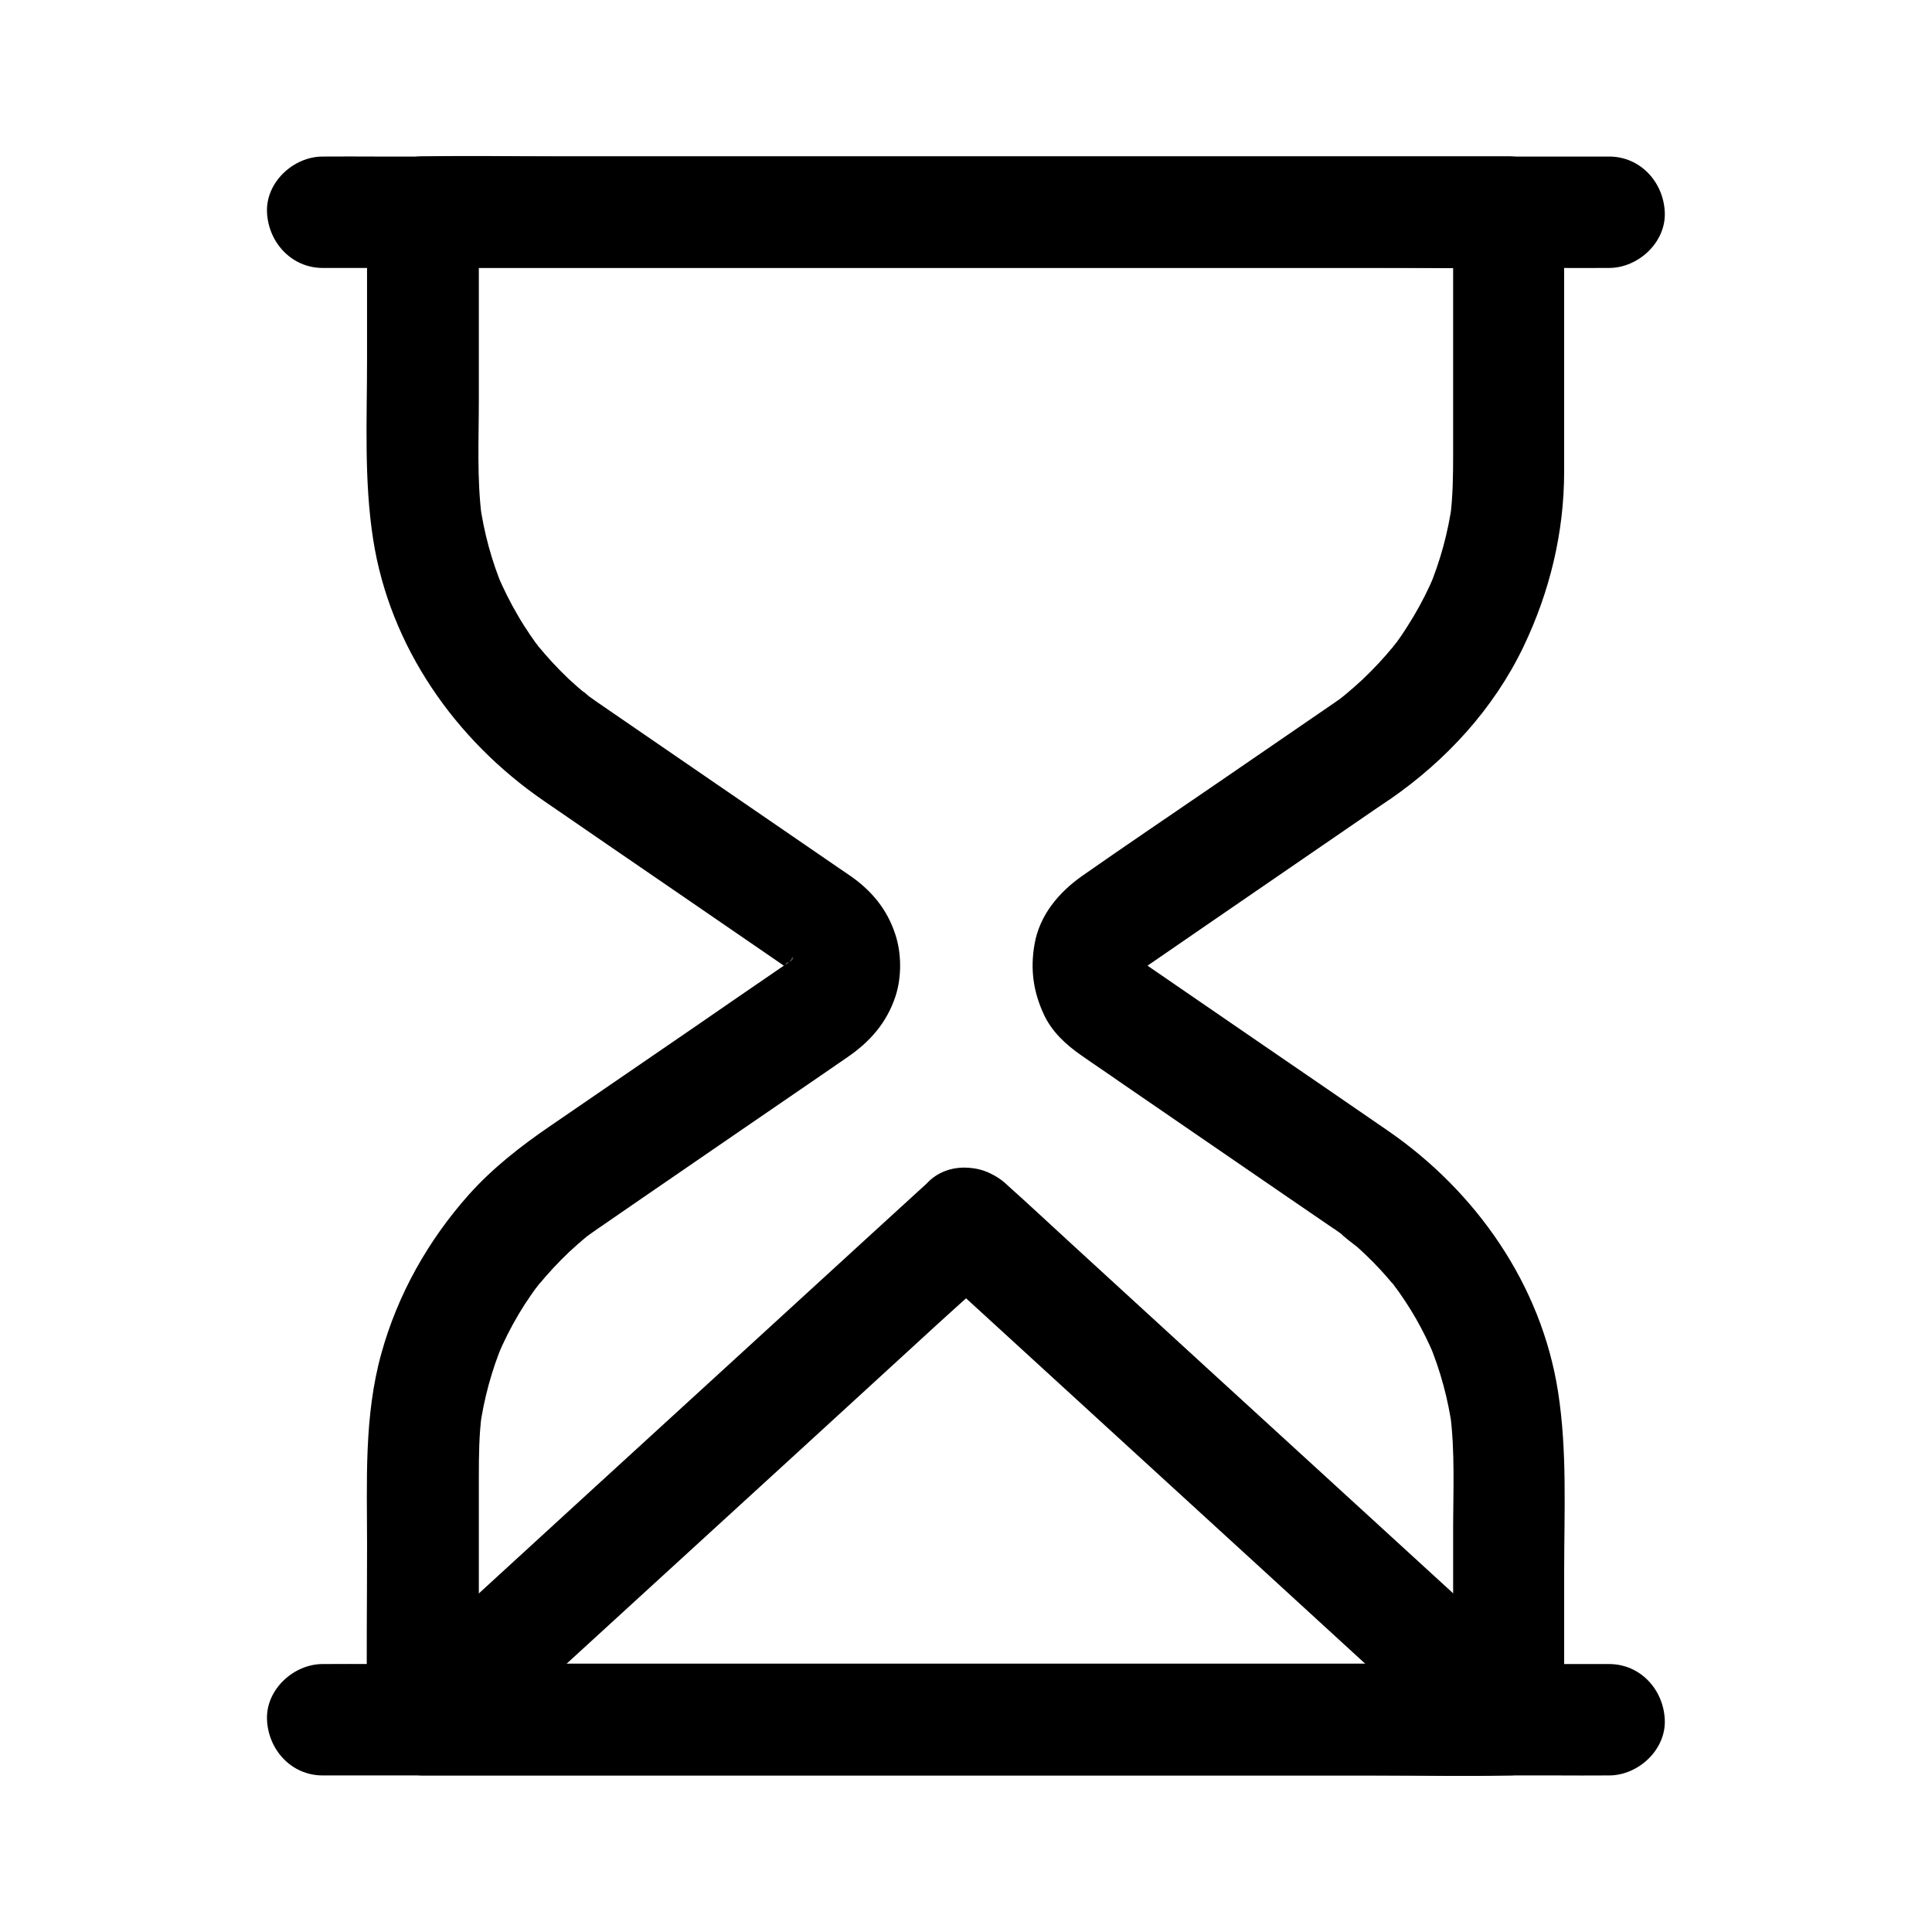 <?xml version="1.0" encoding="UTF-8"?>
<!-- Uploaded to: SVG Repo, www.svgrepo.com, Generator: SVG Repo Mixer Tools -->
<svg fill="#000000" width="800px" height="800px" version="1.1" viewBox="144 144 512 512" xmlns="http://www.w3.org/2000/svg">
 <g>
  <path d="m497.51 330.33c-10.629 7.281-21.207 14.562-31.832 21.844-11.609 7.969-23.32 15.844-34.832 23.91-6.25 4.379-11.367 10.43-12.695 18.203-1.133 6.543-0.344 12.398 2.41 18.402 2.117 4.676 5.902 8.168 10.035 11.02 3.344 2.363 6.789 4.625 10.137 6.988 14.859 10.184 29.719 20.418 44.574 30.602 3.984 2.754 8.02 5.461 12.004 8.215 0.051 0.051 0.098 0.098 0.195 0.098 0.641 0.441 1.23 0.887 1.871 1.328 0.395 0.297 0.789 0.59 1.23 0.887 1.723 1.277-1.23-0.836-1.18-0.934-0.098 0.297 3.836 3.246 4.281 3.59 1.379 1.23 2.707 2.508 4.035 3.836 1.277 1.328 2.559 2.656 3.789 4.082 0.543 0.641 1.133 1.328 1.672 1.969 0.195 0.246 0.738 1.082 0.934 1.133-0.195-0.051-2.164-2.902-0.934-1.23 2.164 2.953 4.231 6.004 6.051 9.199 1.82 3.199 3.445 6.496 4.871 9.891-0.492-1.18-0.984-2.363-1.477-3.543 3.051 7.281 5.117 14.906 6.199 22.73-0.195-1.328-0.344-2.609-0.543-3.938 1.328 10.234 0.789 20.762 0.789 31.047v40.195 9.789c4.922-4.922 9.84-9.84 14.762-14.762h-28.781-68.633-82.953-72.078c-11.562 0-23.172-0.297-34.785 0h-0.492c4.922 4.922 9.84 9.84 14.762 14.762v-64.254c0-5.609 0.051-11.168 0.789-16.777-0.195 1.328-0.344 2.609-0.543 3.938 1.082-7.824 3.148-15.449 6.199-22.73-0.492 1.18-0.984 2.363-1.477 3.543 1.625-3.836 3.492-7.578 5.609-11.121 0.984-1.672 2.066-3.344 3.199-4.969 0.543-0.789 1.133-1.625 1.723-2.41 0.246-0.344 0.738-0.836 0.887-1.18-0.246 0.688-2.262 2.856-0.688 0.984 2.559-3.148 5.363-6.148 8.316-8.953 1.477-1.379 2.953-2.656 4.477-3.938 0.148-0.148 1.18-0.887 1.18-0.934 0 0.051-3.102 2.312-1.18 0.934 0.934-0.688 1.82-1.328 2.754-1.969 3.984-2.754 8.02-5.512 12.004-8.266 16.09-11.07 32.176-22.09 48.316-33.16 2.066-1.426 4.082-2.805 6.148-4.231 6.004-4.133 10.43-9.152 12.742-16.234 1.625-5.066 1.574-11.316-0.098-16.336-2.164-6.594-6.199-11.465-11.809-15.398-1.082-0.738-2.164-1.477-3.246-2.215-15.547-10.676-31.047-21.305-46.594-31.98-5.461-3.738-10.875-7.477-16.336-11.219-0.492-0.344-0.934-0.641-1.426-0.984-0.836-0.59-1.625-1.18-2.461-1.77-0.836-0.59-1.77-1.723 1.18 0.934-0.344-0.344-0.789-0.641-1.18-0.934-1.625-1.328-3.246-2.754-4.773-4.184-2.953-2.805-5.707-5.805-8.266-8.953-0.641-0.738-1.477-2.164 0.934 1.23-0.297-0.395-0.59-0.789-0.887-1.18-0.59-0.789-1.133-1.574-1.723-2.41-1.18-1.723-2.312-3.492-3.344-5.266-2.066-3.492-3.836-7.086-5.461-10.824 0.492 1.18 0.984 2.363 1.477 3.543-3.051-7.281-5.117-14.906-6.199-22.73 0.195 1.328 0.344 2.609 0.543 3.938-1.328-10.234-0.789-20.762-0.789-31.047v-40.195-9.789c-4.922 4.922-9.84 9.84-14.762 14.762h28.781 68.633 82.953 72.078c11.562 0 23.172 0.297 34.785 0h0.492c-4.922-4.922-9.84-9.84-14.762-14.762v64.254c0 5.609-0.051 11.168-0.789 16.777 0.195-1.328 0.344-2.609 0.543-3.938-1.082 7.824-3.148 15.449-6.199 22.73 0.492-1.18 0.984-2.363 1.477-3.543-1.574 3.738-3.394 7.332-5.461 10.824-1.082 1.77-2.164 3.543-3.344 5.266-0.543 0.789-1.133 1.625-1.723 2.41-0.246 0.344-0.738 0.789-0.887 1.18 0.195-0.641 2.262-2.902 0.688-0.984-2.559 3.148-5.363 6.148-8.316 8.953-1.477 1.379-2.953 2.656-4.477 3.938-0.441 0.395-2.312 1.82-0.246 0.246 1.969-1.477 0.441-0.344 0 0-0.98 0.789-1.914 1.43-2.852 2.07-3.199 2.215-5.707 4.969-6.789 8.809-0.984 3.543-0.543 8.215 1.477 11.367 4.082 6.297 13.383 9.988 20.172 5.312 14.859-10.281 27.453-23.961 35.324-40.344 6.988-14.562 10.824-30.309 10.824-46.543v-49.645-19.09c0-7.969-6.742-14.762-14.762-14.762h-28.781-68.633-82.953-72.078c-11.562 0-23.172-0.195-34.785 0h-0.492c-7.969 0-14.762 6.742-14.762 14.762v39.164c0 15.844-0.836 31.93 1.625 47.625 4.43 28.387 21.746 53.086 45.117 69.176 11.562 7.969 23.125 15.891 34.688 23.812 7.086 4.871 14.121 9.691 21.207 14.562 2.41 1.672 4.82 3.297 7.231 4.969 1.031 0.688 2.066 1.625 3.148 2.164-0.246-0.098-2.707-2.508-1.18-0.836 0.297 0.297 0.543 0.641 0.887 0.934 0.887 0.789-1.477-1.625-1.379-1.77 0 0 1.082 1.918 1.133 2.164-0.492-1.18-0.984-2.363-1.477-3.543 0.441 1.133 0.738 2.262 0.934 3.445-0.195-1.328-0.344-2.609-0.543-3.938 0.148 1.18 0.148 2.363 0 3.543 0.195-1.328 0.344-2.609 0.543-3.938-0.195 1.18-0.492 2.312-0.934 3.445 0.492-1.18 0.984-2.363 1.477-3.543-0.246 0.59-0.836 1.277-0.984 1.871-0.297 1.18 1.082-1.969 1.426-1.723 0 0-0.738 0.836-0.836 0.934-0.984 0.984-2.508 1.477 0.984-0.641l-0.051 0.051-1.031 0.738c-1.77 1.23-3.543 2.41-5.312 3.641-6.445 4.43-12.941 8.855-19.387 13.332-12.941 8.855-25.879 17.762-38.82 26.617-7.773 5.312-15.203 11.121-21.5 18.156-10.773 12.102-18.844 26.422-23.172 42.066-4.625 16.629-3.789 33.801-3.789 50.824 0 15.055-0.195 30.109 0 45.164v0.934c0 7.969 6.742 14.762 14.762 14.762h28.781 68.633 82.953 72.078c11.562 0 23.172 0.195 34.785 0h0.492c7.969 0 14.762-6.742 14.762-14.762v-39.164c0-15.844 0.836-31.93-1.625-47.625-4.43-28.387-21.746-53.086-45.117-69.176-11.562-7.969-23.125-15.891-34.688-23.812-7.086-4.871-14.121-9.691-21.207-14.562-2.41-1.672-4.82-3.297-7.231-4.969-1.031-0.688-2.066-1.625-3.148-2.164 0.246 0.098 2.707 2.508 1.18 0.836-0.297-0.297-0.543-0.641-0.887-0.934-0.887-0.789 1.477 1.625 1.379 1.77 0 0-1.082-1.918-1.133-2.164 0.492 1.18 0.984 2.363 1.477 3.543-0.441-1.133-0.738-2.262-0.934-3.445 0.195 1.328 0.344 2.609 0.543 3.938-0.148-1.18-0.148-2.363 0-3.543-0.195 1.328-0.344 2.609-0.543 3.938 0.195-1.18 0.492-2.312 0.934-3.445-0.492 1.18-0.984 2.363-1.477 3.543 0.246-0.543 0.59-1.082 0.836-1.625 0.195-0.441 1.133-1.574-0.441 0.492-1.625 2.016-0.738 0.887-0.395 0.543 0.148-0.148 1.23-1.426 1.379-1.328 0.051 0-2.016 1.523-1.918 1.477 0.246-0.098 0.492-0.344 0.688-0.492 1.379-0.934 2.707-1.871 4.082-2.805 5.164-3.543 10.281-7.086 15.449-10.629 12.547-8.609 25.141-17.27 37.688-25.879 3-2.066 6.004-4.133 9.004-6.148 3.199-2.215 5.707-4.969 6.789-8.809 0.984-3.543 0.543-8.215-1.477-11.367-4.078-6.297-13.379-9.938-20.219-5.262z"/>
  <path d="m229.52 215.01h9.102 24.797 36.652 44.723 49.004 49.496 46.148 39.016 28.043c4.43 0 8.906 0.051 13.332 0h0.59c7.723 0 15.105-6.789 14.762-14.762-0.344-8.02-6.496-14.762-14.762-14.762h-9.102-24.797-36.652-44.723-49.004-49.496-46.148-39.016-28.043c-4.43 0-8.906-0.051-13.332 0h-0.59c-7.723 0-15.105 6.789-14.762 14.762 0.348 7.969 6.496 14.762 14.762 14.762z"/>
  <path d="m229.52 614.51h9.102 24.797 36.652 44.723 49.004 49.496 46.148 39.016 28.043c4.43 0 8.906 0.051 13.332 0h0.59c7.723 0 15.105-6.789 14.762-14.762-0.344-8.02-6.496-14.762-14.762-14.762h-9.102-24.797-36.652-44.723-49.004-49.496-46.148-39.016-28.043c-4.43 0-8.906-0.051-13.332 0h-0.59c-7.723 0-15.105 6.789-14.762 14.762 0.348 8.02 6.496 14.762 14.762 14.762z"/>
  <path d="m389.57 457.66c-4.773 4.328-9.496 8.707-14.27 13.039-11.414 10.48-22.879 20.91-34.293 31.391-13.875 12.695-27.797 25.438-41.672 38.129-11.957 10.973-23.91 21.895-35.867 32.867-5.805 5.312-11.906 10.43-17.465 15.988-0.098 0.098-0.148 0.148-0.246 0.246-4.328 3.984-5.266 10.922-3.051 16.137 2.262 5.363 7.578 9.055 13.48 9.055h28.781 68.633 82.953 72.078c11.562 0 23.172 0.297 34.785 0h0.492c5.902 0 11.219-3.691 13.48-9.055 2.215-5.215 1.328-12.152-3.051-16.137-4.773-4.328-9.496-8.707-14.27-13.039-11.414-10.48-22.879-20.91-34.293-31.391-13.875-12.695-27.797-25.438-41.672-38.129-11.957-10.973-23.91-21.895-35.867-32.867-5.805-5.312-11.562-10.727-17.465-15.988-0.098-0.098-0.148-0.148-0.246-0.246-5.801-5.215-15.395-6.051-20.957 0-5.215 5.656-6.102 15.301 0 20.859 4.773 4.328 9.496 8.707 14.27 13.039 11.414 10.48 22.879 20.91 34.293 31.391 13.875 12.695 27.797 25.438 41.672 38.129 11.957 10.973 23.91 21.895 35.867 32.867 5.805 5.312 11.512 10.824 17.465 15.988 0.098 0.098 0.148 0.148 0.246 0.246 3.492-8.414 6.938-16.777 10.43-25.191h-28.781-68.633-82.953-72.078c-11.562 0-23.172-0.297-34.785 0h-0.492c3.492 8.414 6.938 16.777 10.43 25.191 4.773-4.328 9.496-8.707 14.27-13.039 11.414-10.48 22.879-20.91 34.293-31.391 13.875-12.695 27.797-25.438 41.672-38.129 11.957-10.973 23.91-21.895 35.867-32.867 5.805-5.312 11.809-10.527 17.465-15.988 0.098-0.098 0.148-0.148 0.246-0.246 5.707-5.215 5.707-15.645 0-20.859-6-5.609-14.66-5.559-20.762 0z"/>
 </g>
</svg>